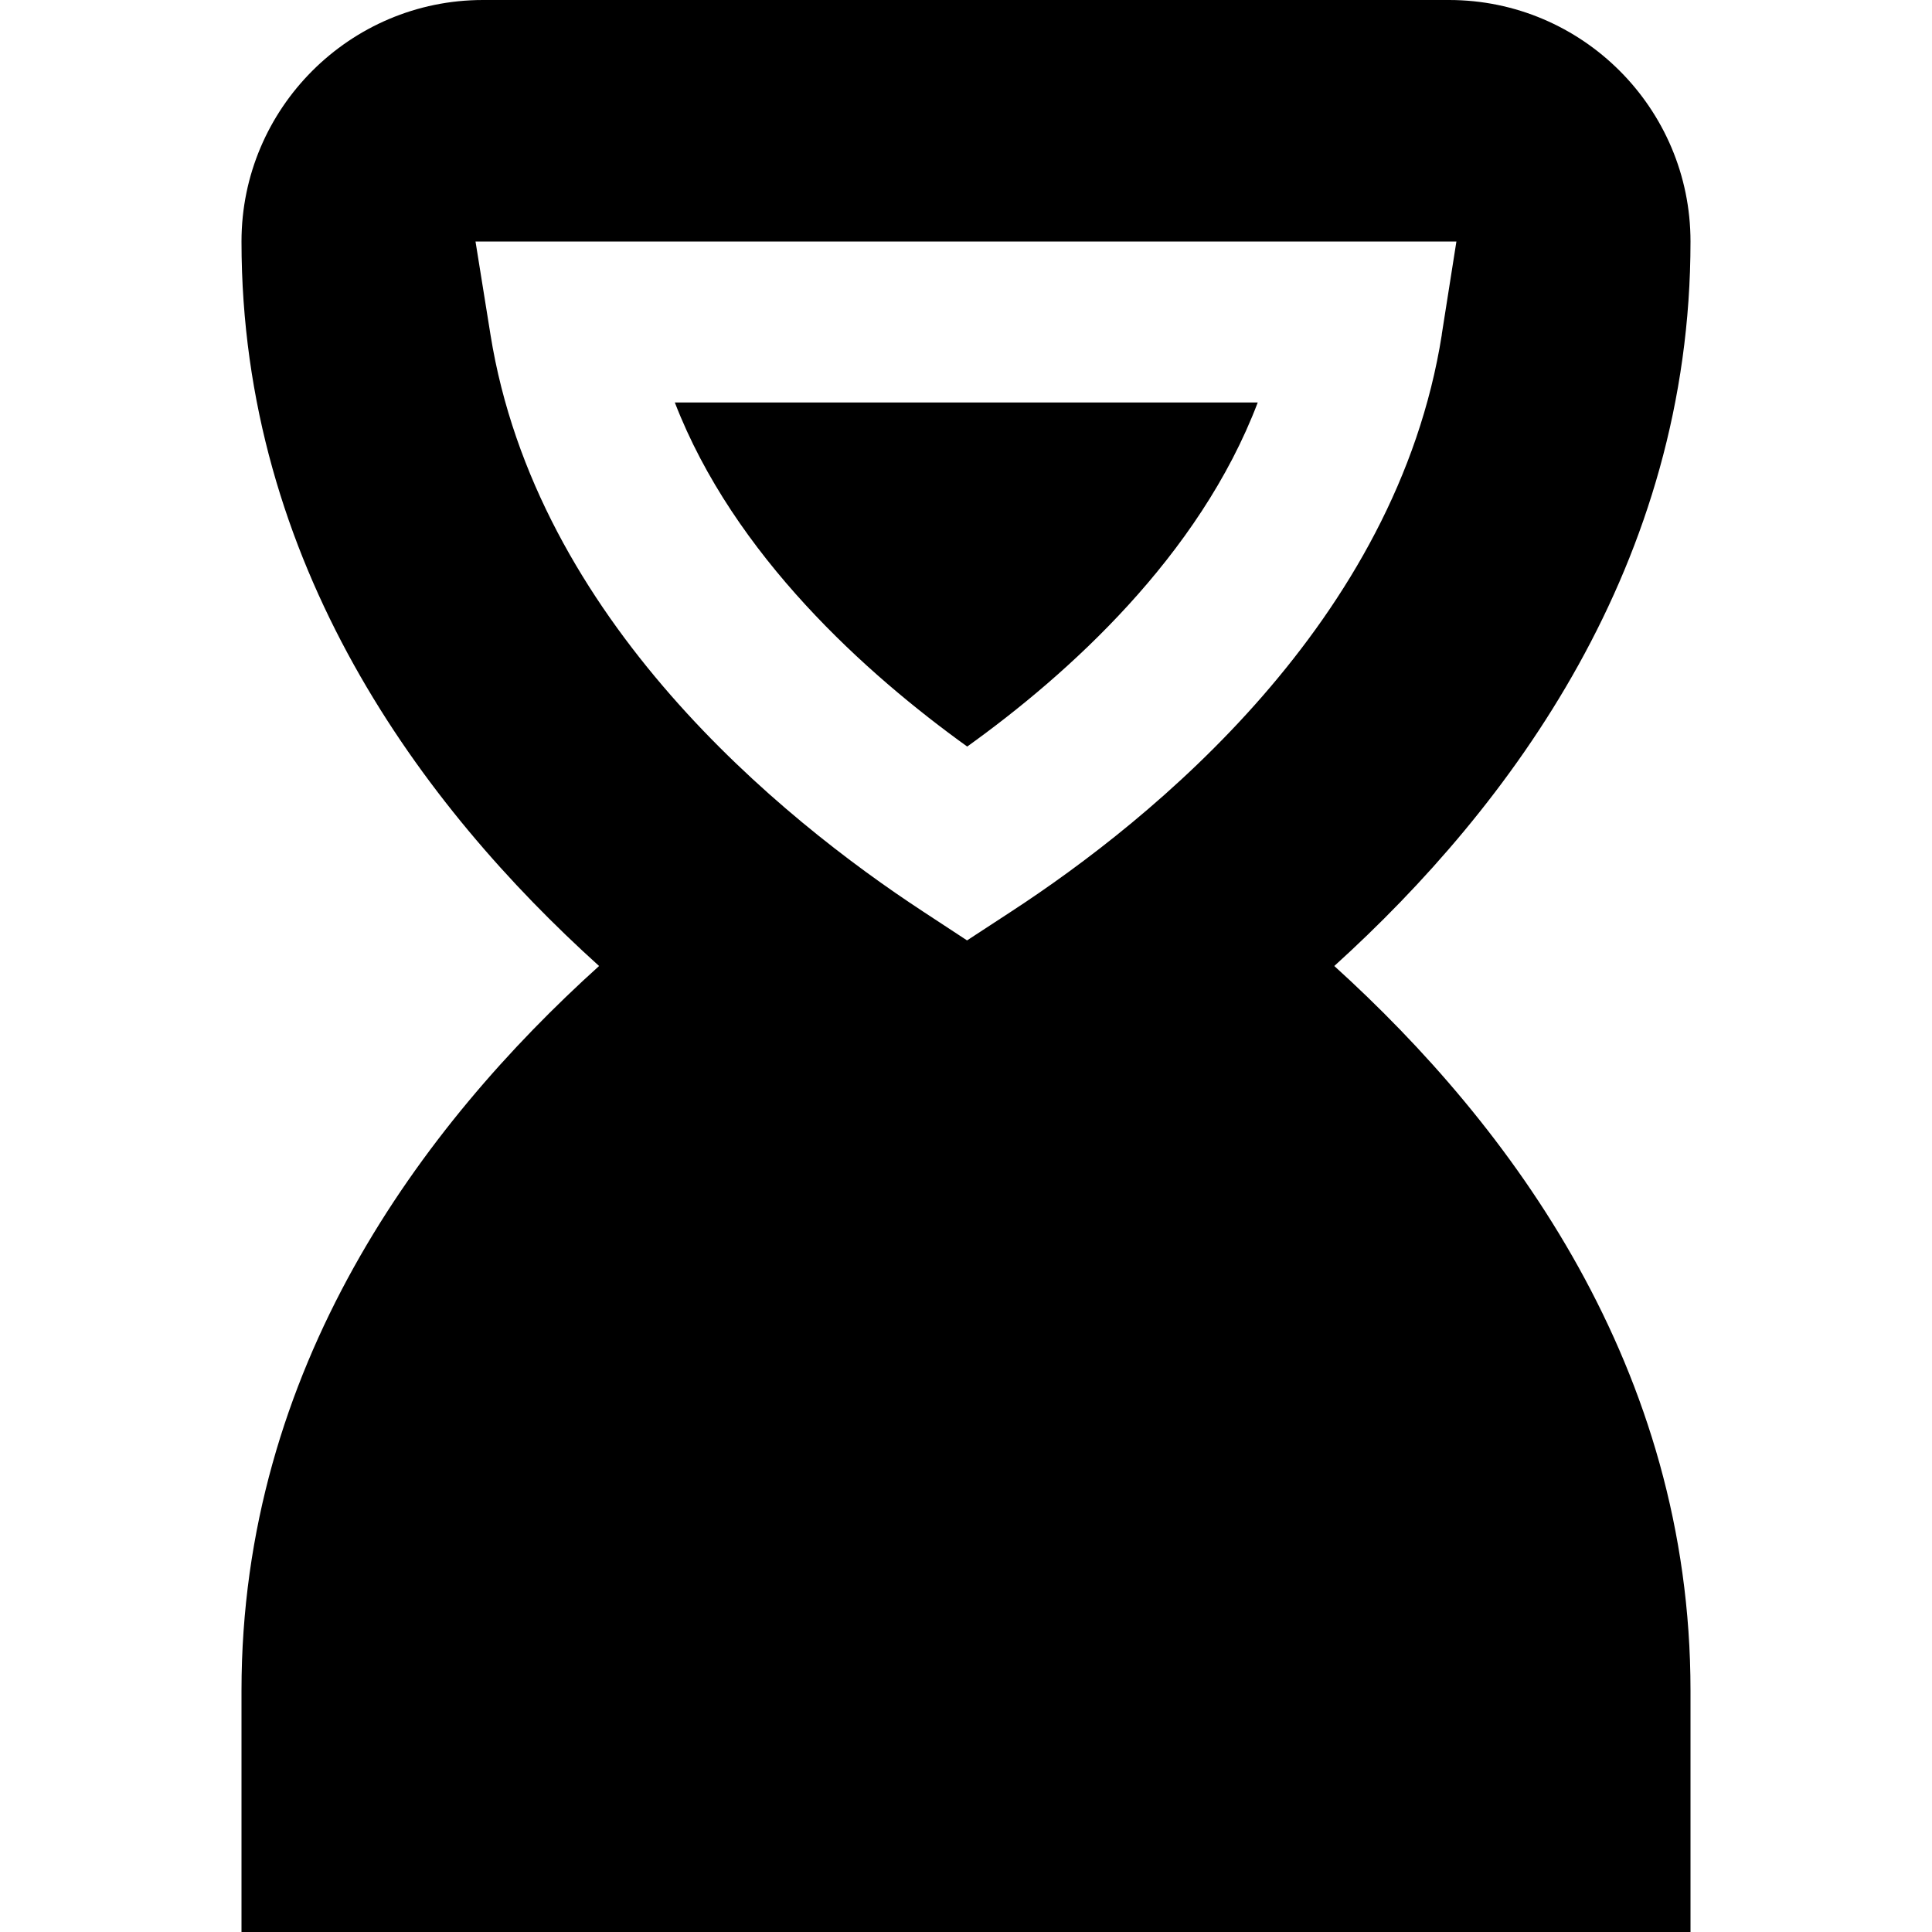 <?xml version="1.0" encoding="UTF-8"?>
<svg xmlns="http://www.w3.org/2000/svg" id="Layer_1" data-name="Layer 1" viewBox="0 0 24 24" width="512" height="512"><path d="m8.383,5h7.241c-.726,1.911-2.361,3.379-3.609,4.274-1.254-.902-2.898-2.374-3.632-4.274Zm12.617,16v3H3v-3c0-4.006,2.24-7.013,4.442-9-2.202-1.987-4.442-4.994-4.442-9,0-1.654,1.346-3,3-3h12c1.654,0,3,1.346,3,3,0,4.005-2.231,7.012-4.425,9,2.193,1.988,4.425,4.995,4.425,9Zm-3.09-16.845l.182-1.155H5.907l.186,1.158c.567,3.54,3.61,6.009,5.373,7.165l.547.359.548-.358c1.757-1.146,4.788-3.604,5.35-7.169Z"/></svg>
